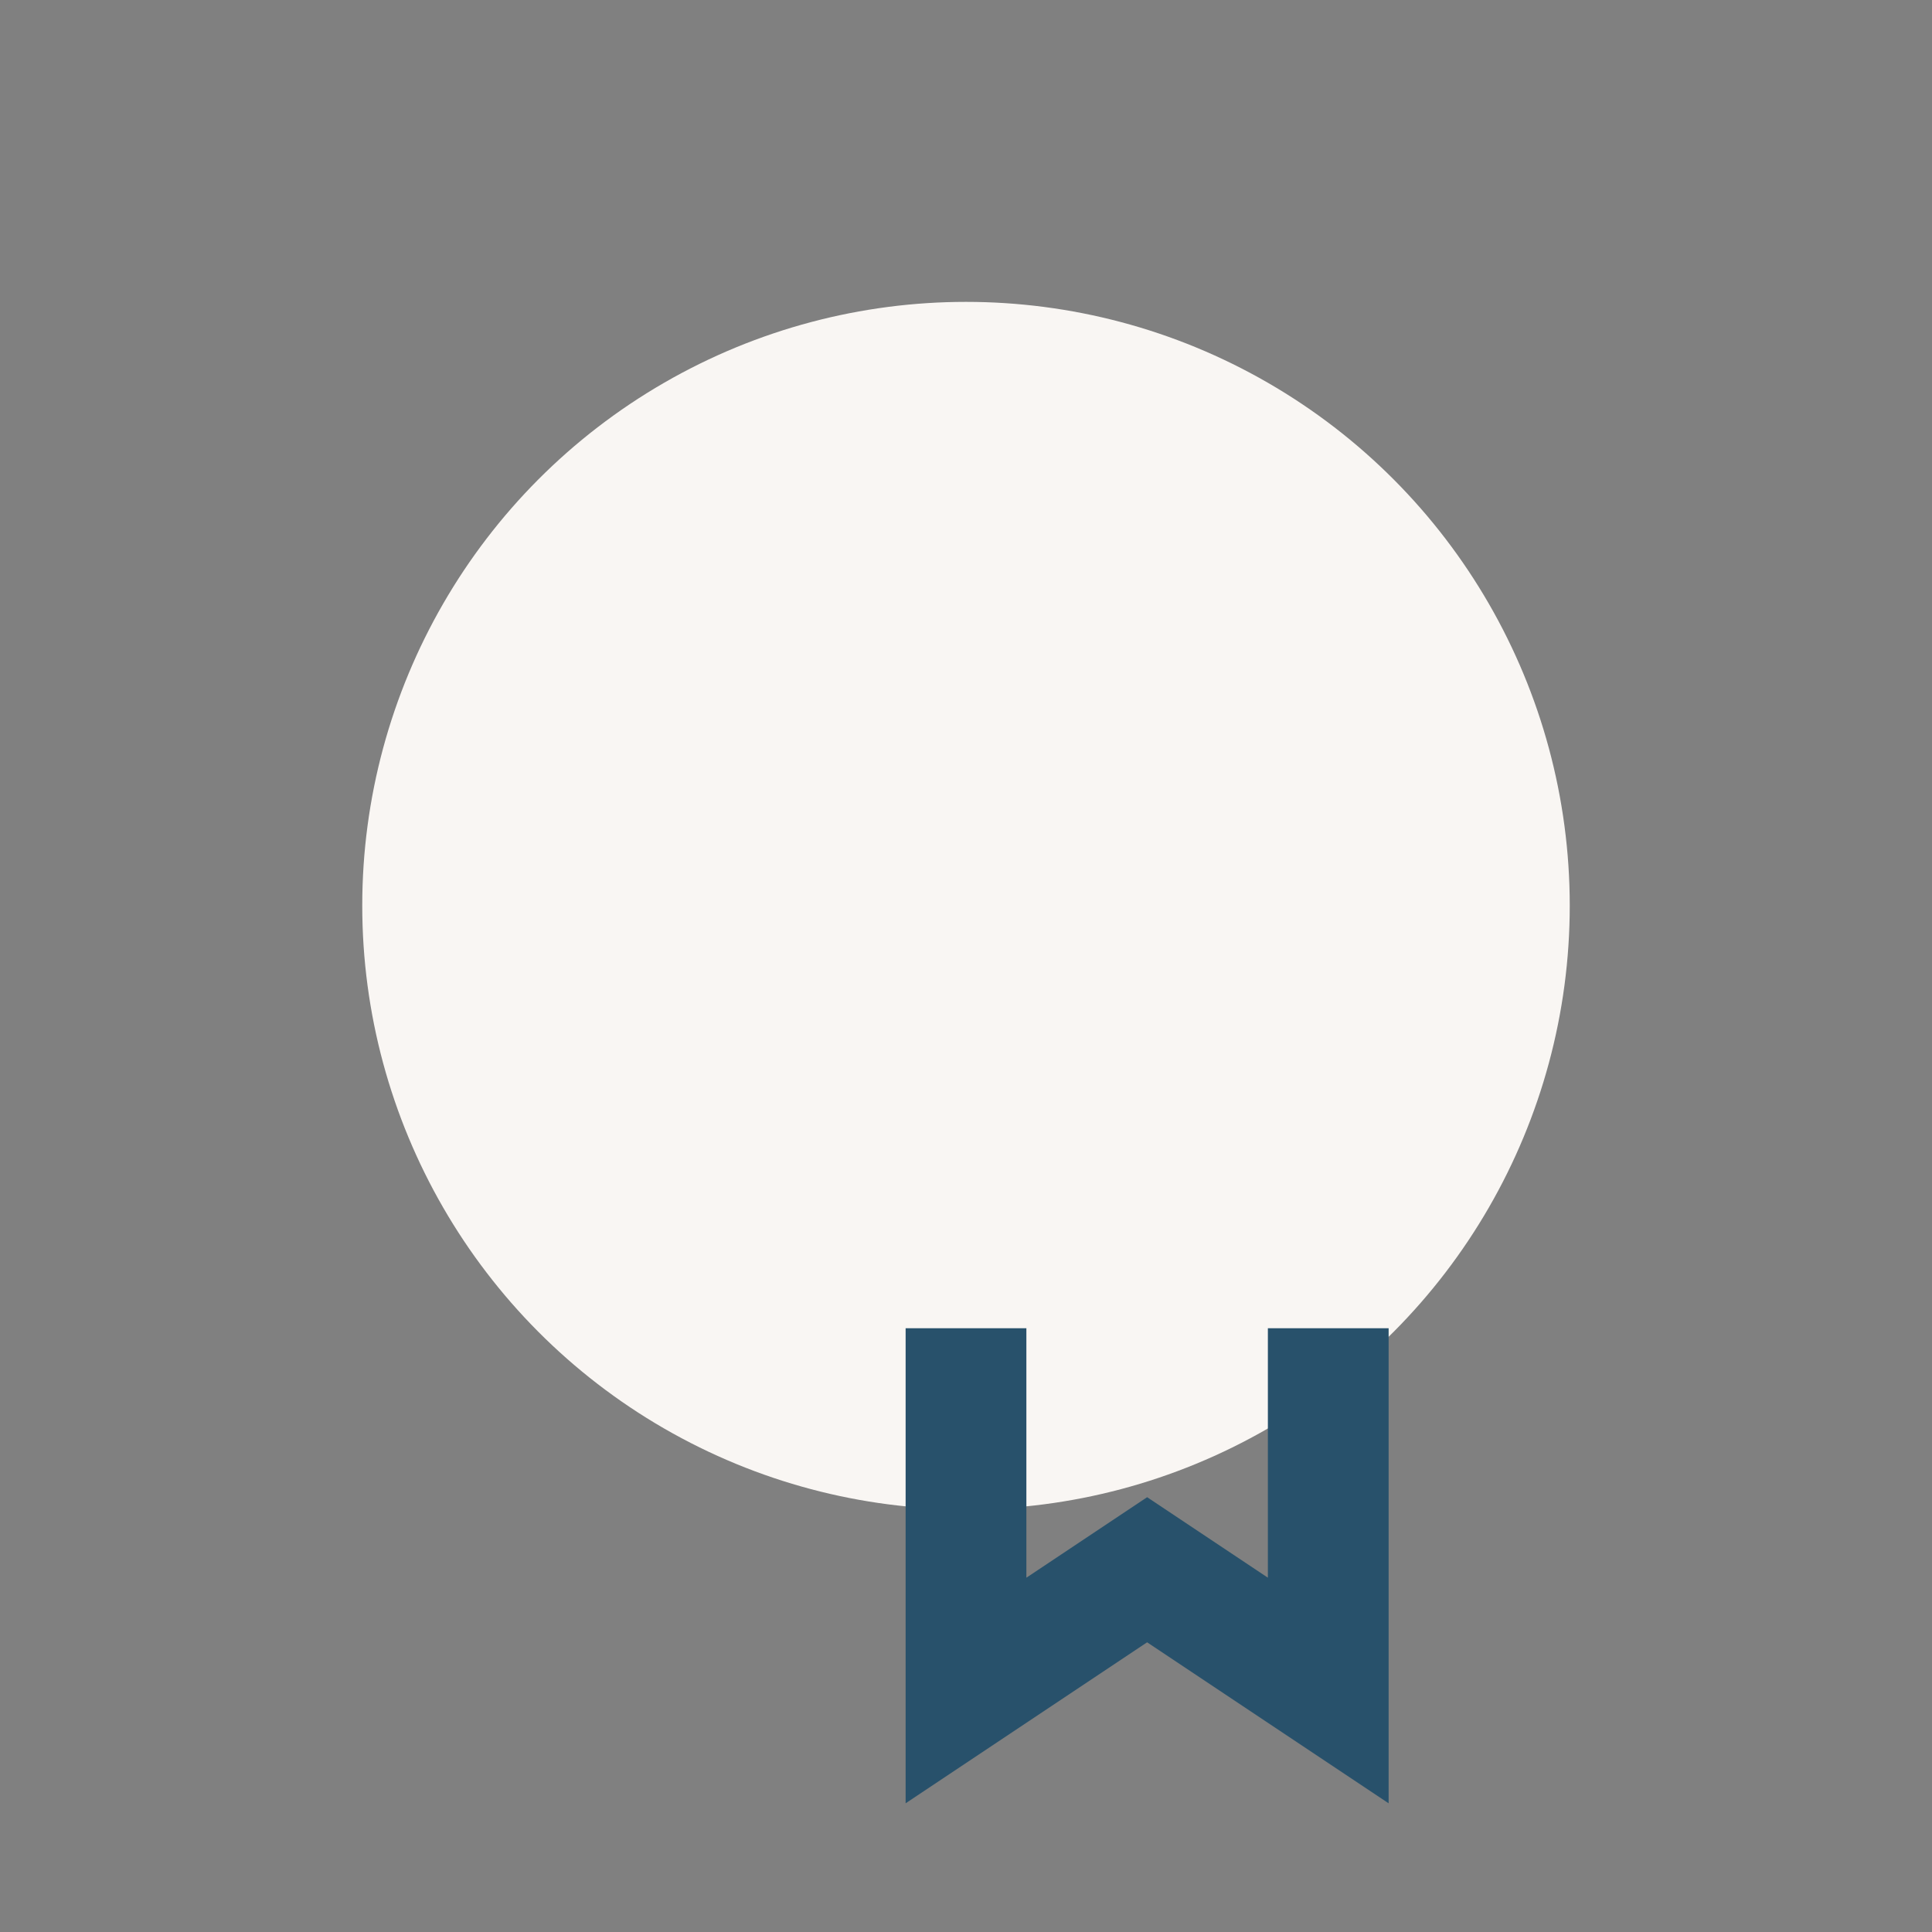 <?xml version="1.0" encoding="UTF-8"?>
<svg xmlns="http://www.w3.org/2000/svg" width="32" height="32" viewBox="0 0 32 32"><rect x="0" y="0" width="32" height="32" fill="#808080" stroke="none"/><circle cx="16" cy="15" r="10" fill="#F9F6F3"/><path d="M16 22v6l3-2 3 2v-6" stroke="#28516B" stroke-width="2" fill="none"/></svg>